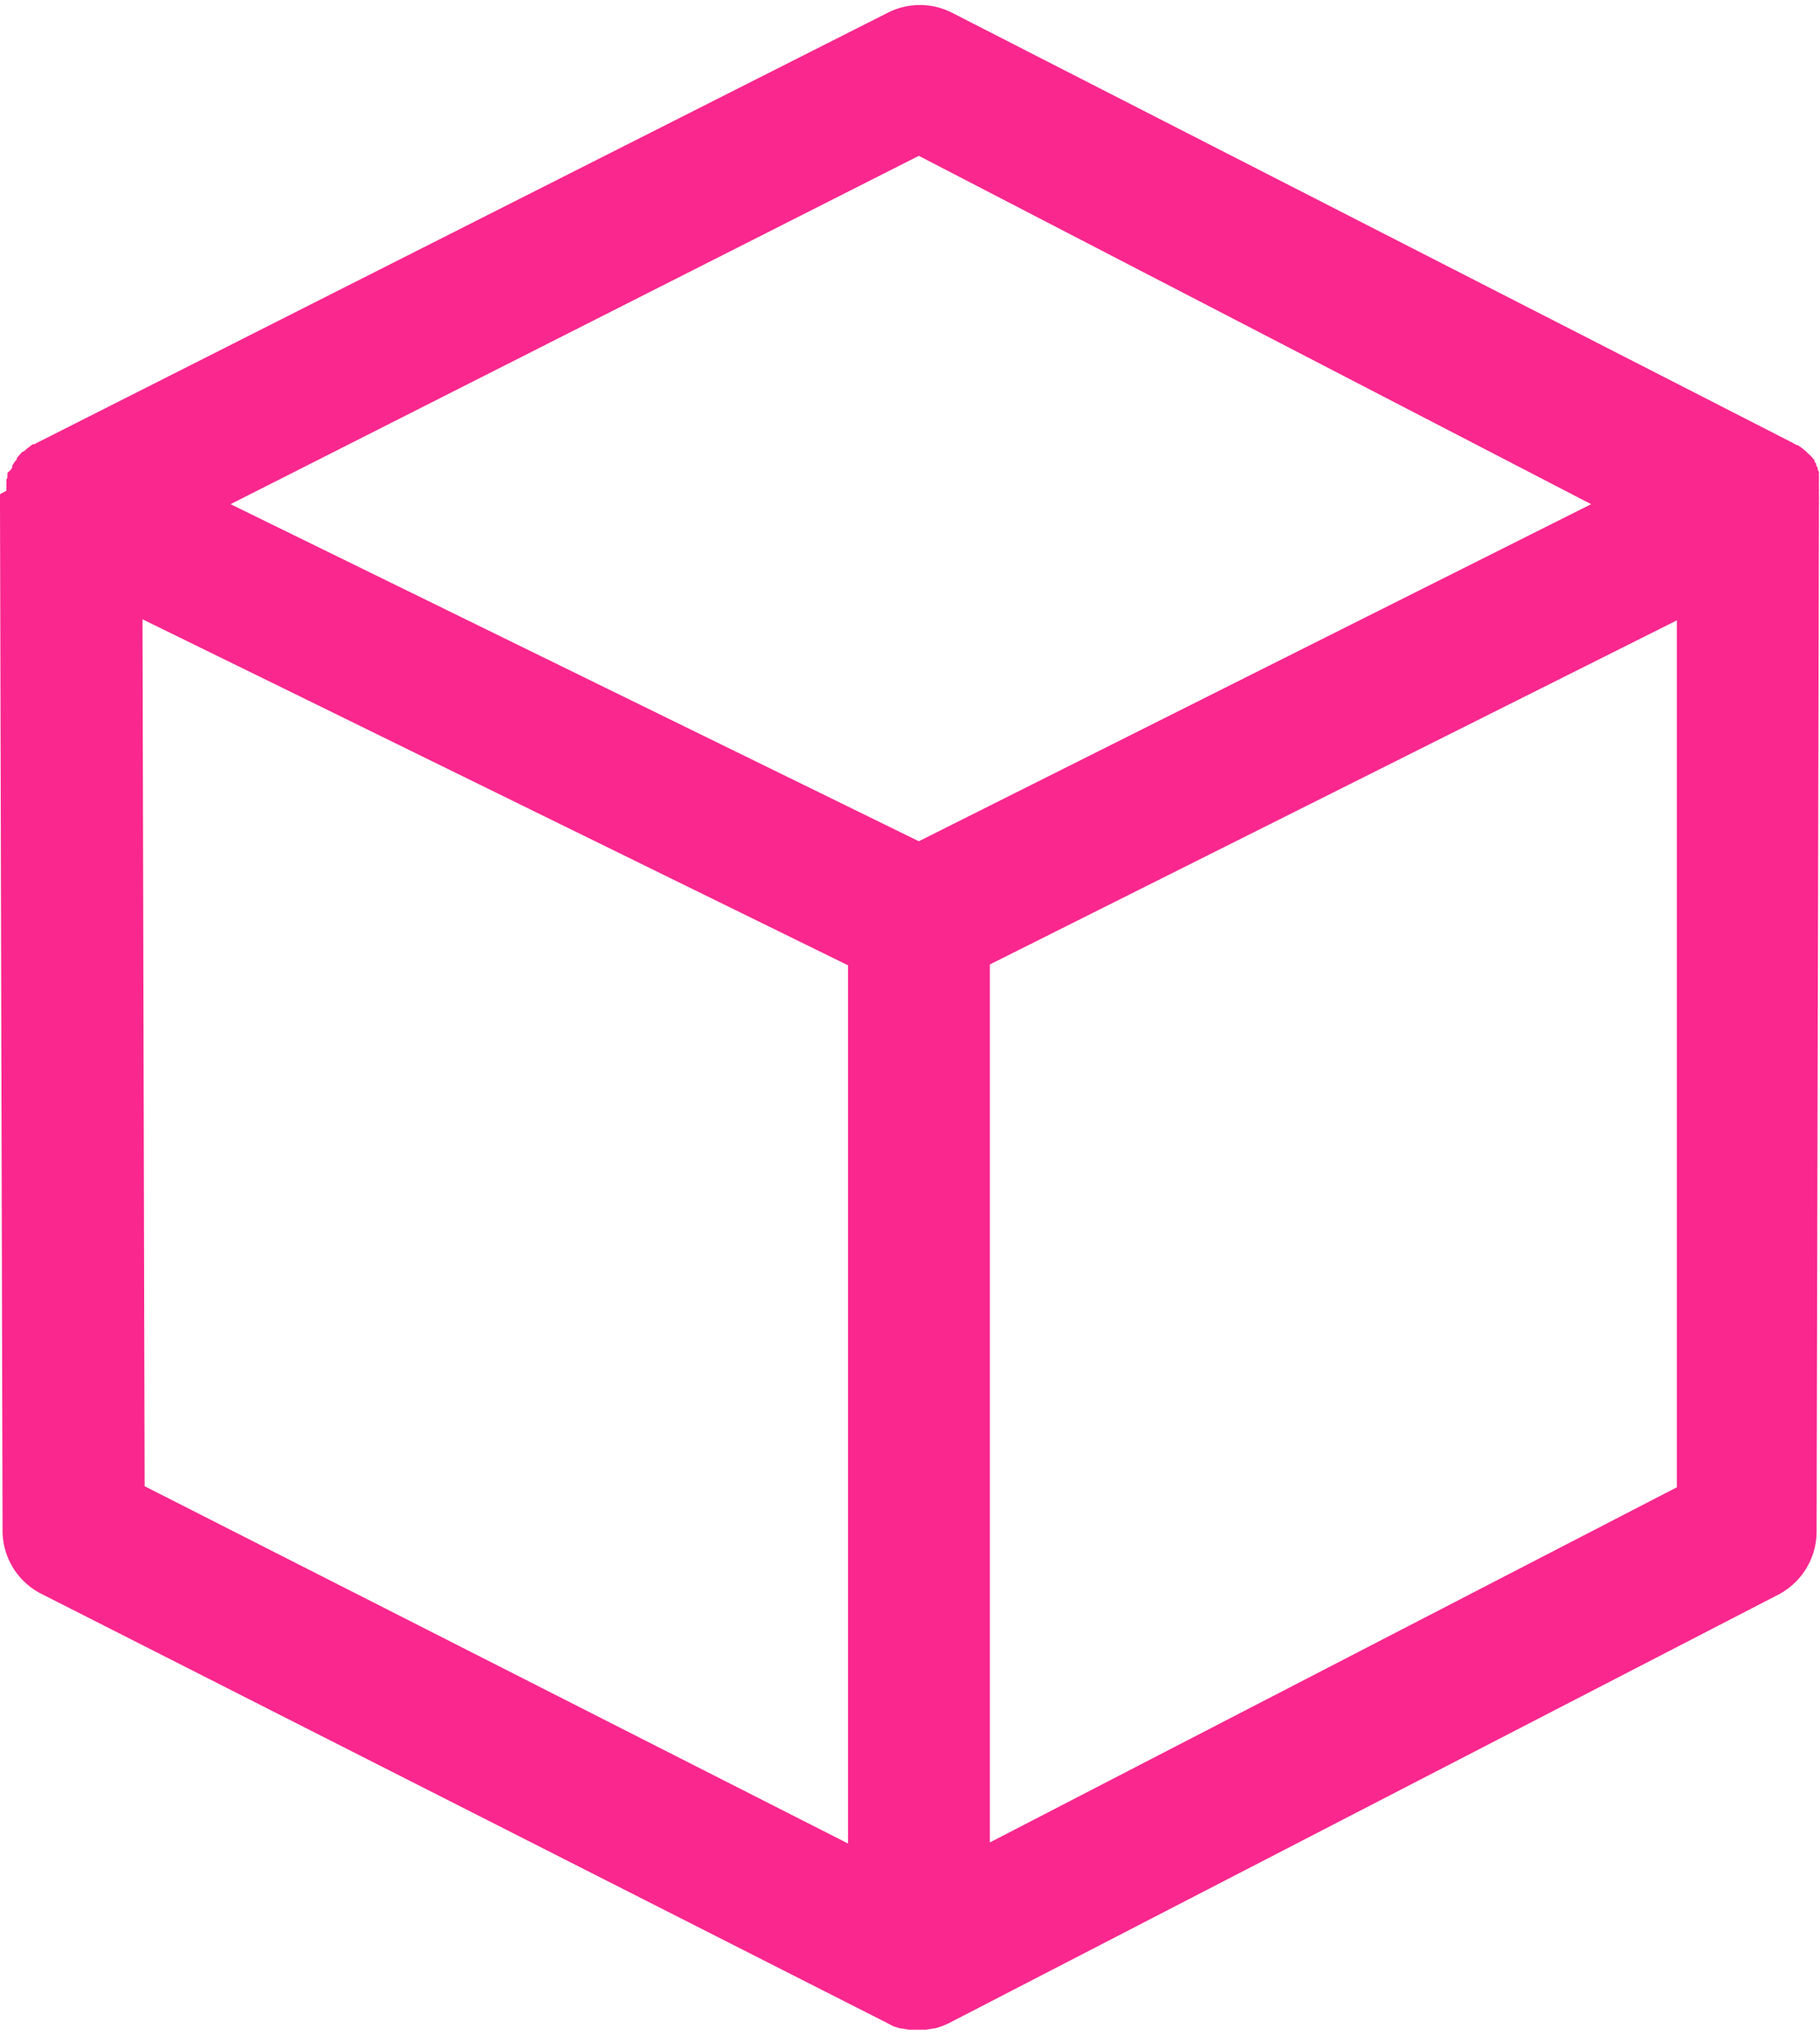 <svg xmlns="http://www.w3.org/2000/svg" viewBox="0 0 85.57 95.19" width="85" height="95"><defs><style>.cls-1{fill:#f9278e;}</style></defs><g id="Layer_2" data-name="Layer 2"><g id="Layer_1-2" data-name="Layer 1"><path class="cls-1" d="M85.52,23.52a.76.76,0,0,0,0-.15V23.3a1.8,1.8,0,0,0,0-.22s0,0,0-.06l0-.16a.24.24,0,0,0,0-.08l0-.13a.29.29,0,0,1,0-.09.56.56,0,0,1,0-.12l0-.09s0-.08,0-.12l0-.09a.37.37,0,0,1,0-.11.56.56,0,0,0,0-.08l-.06-.11a.22.22,0,0,0,0-.08.41.41,0,0,0-.07-.11.35.35,0,0,0,0-.08l-.08-.1,0-.07-.09-.1-.06-.07-.09-.09-.07-.06a.94.94,0,0,0-.1-.1l-.06-.05-.15-.12,0,0-.17-.12h0l-.06,0-.13-.08h0L44.75.37a3.33,3.33,0,0,0-3,0L1.83,20.54l0,0-.12.06-.08.05,0,0-.08,0-.08.05-.11.09-.07.05L1.11,21l-.05,0-.15.16,0,0-.12.14,0,.06-.09.11-.05.07-.07.11,0,.08-.06.11L.35,22l0,.11,0,.09-.05.12,0,.09a.56.56,0,0,1,0,.12.29.29,0,0,0,0,.09l0,.12a.44.44,0,0,0,0,.1L0,23s0,.06,0,.09,0,.11,0,.16v.06a1.62,1.62,0,0,0,0,.22H0L.12,71.68a3.33,3.33,0,0,0,1.83,3L41.68,94.83h0L42,95h0l.33.1.06,0,.33.06h.06l.35,0h0l.36,0h.06l.33-.06.07,0,.33-.1,0,0,.32-.14h0l39-20.14a3.35,3.35,0,0,0,1.81-3ZM43.2,7.1,74.81,23.47l-7.38,3.7L43.2,39.31,10.84,23.47ZM6.7,28.88l6.66,3.26,26.51,13V86.41L6.8,69.62ZM46.54,86.36l0-41.26L78.84,28.93l0,40.74Z"></path></g></g></svg>